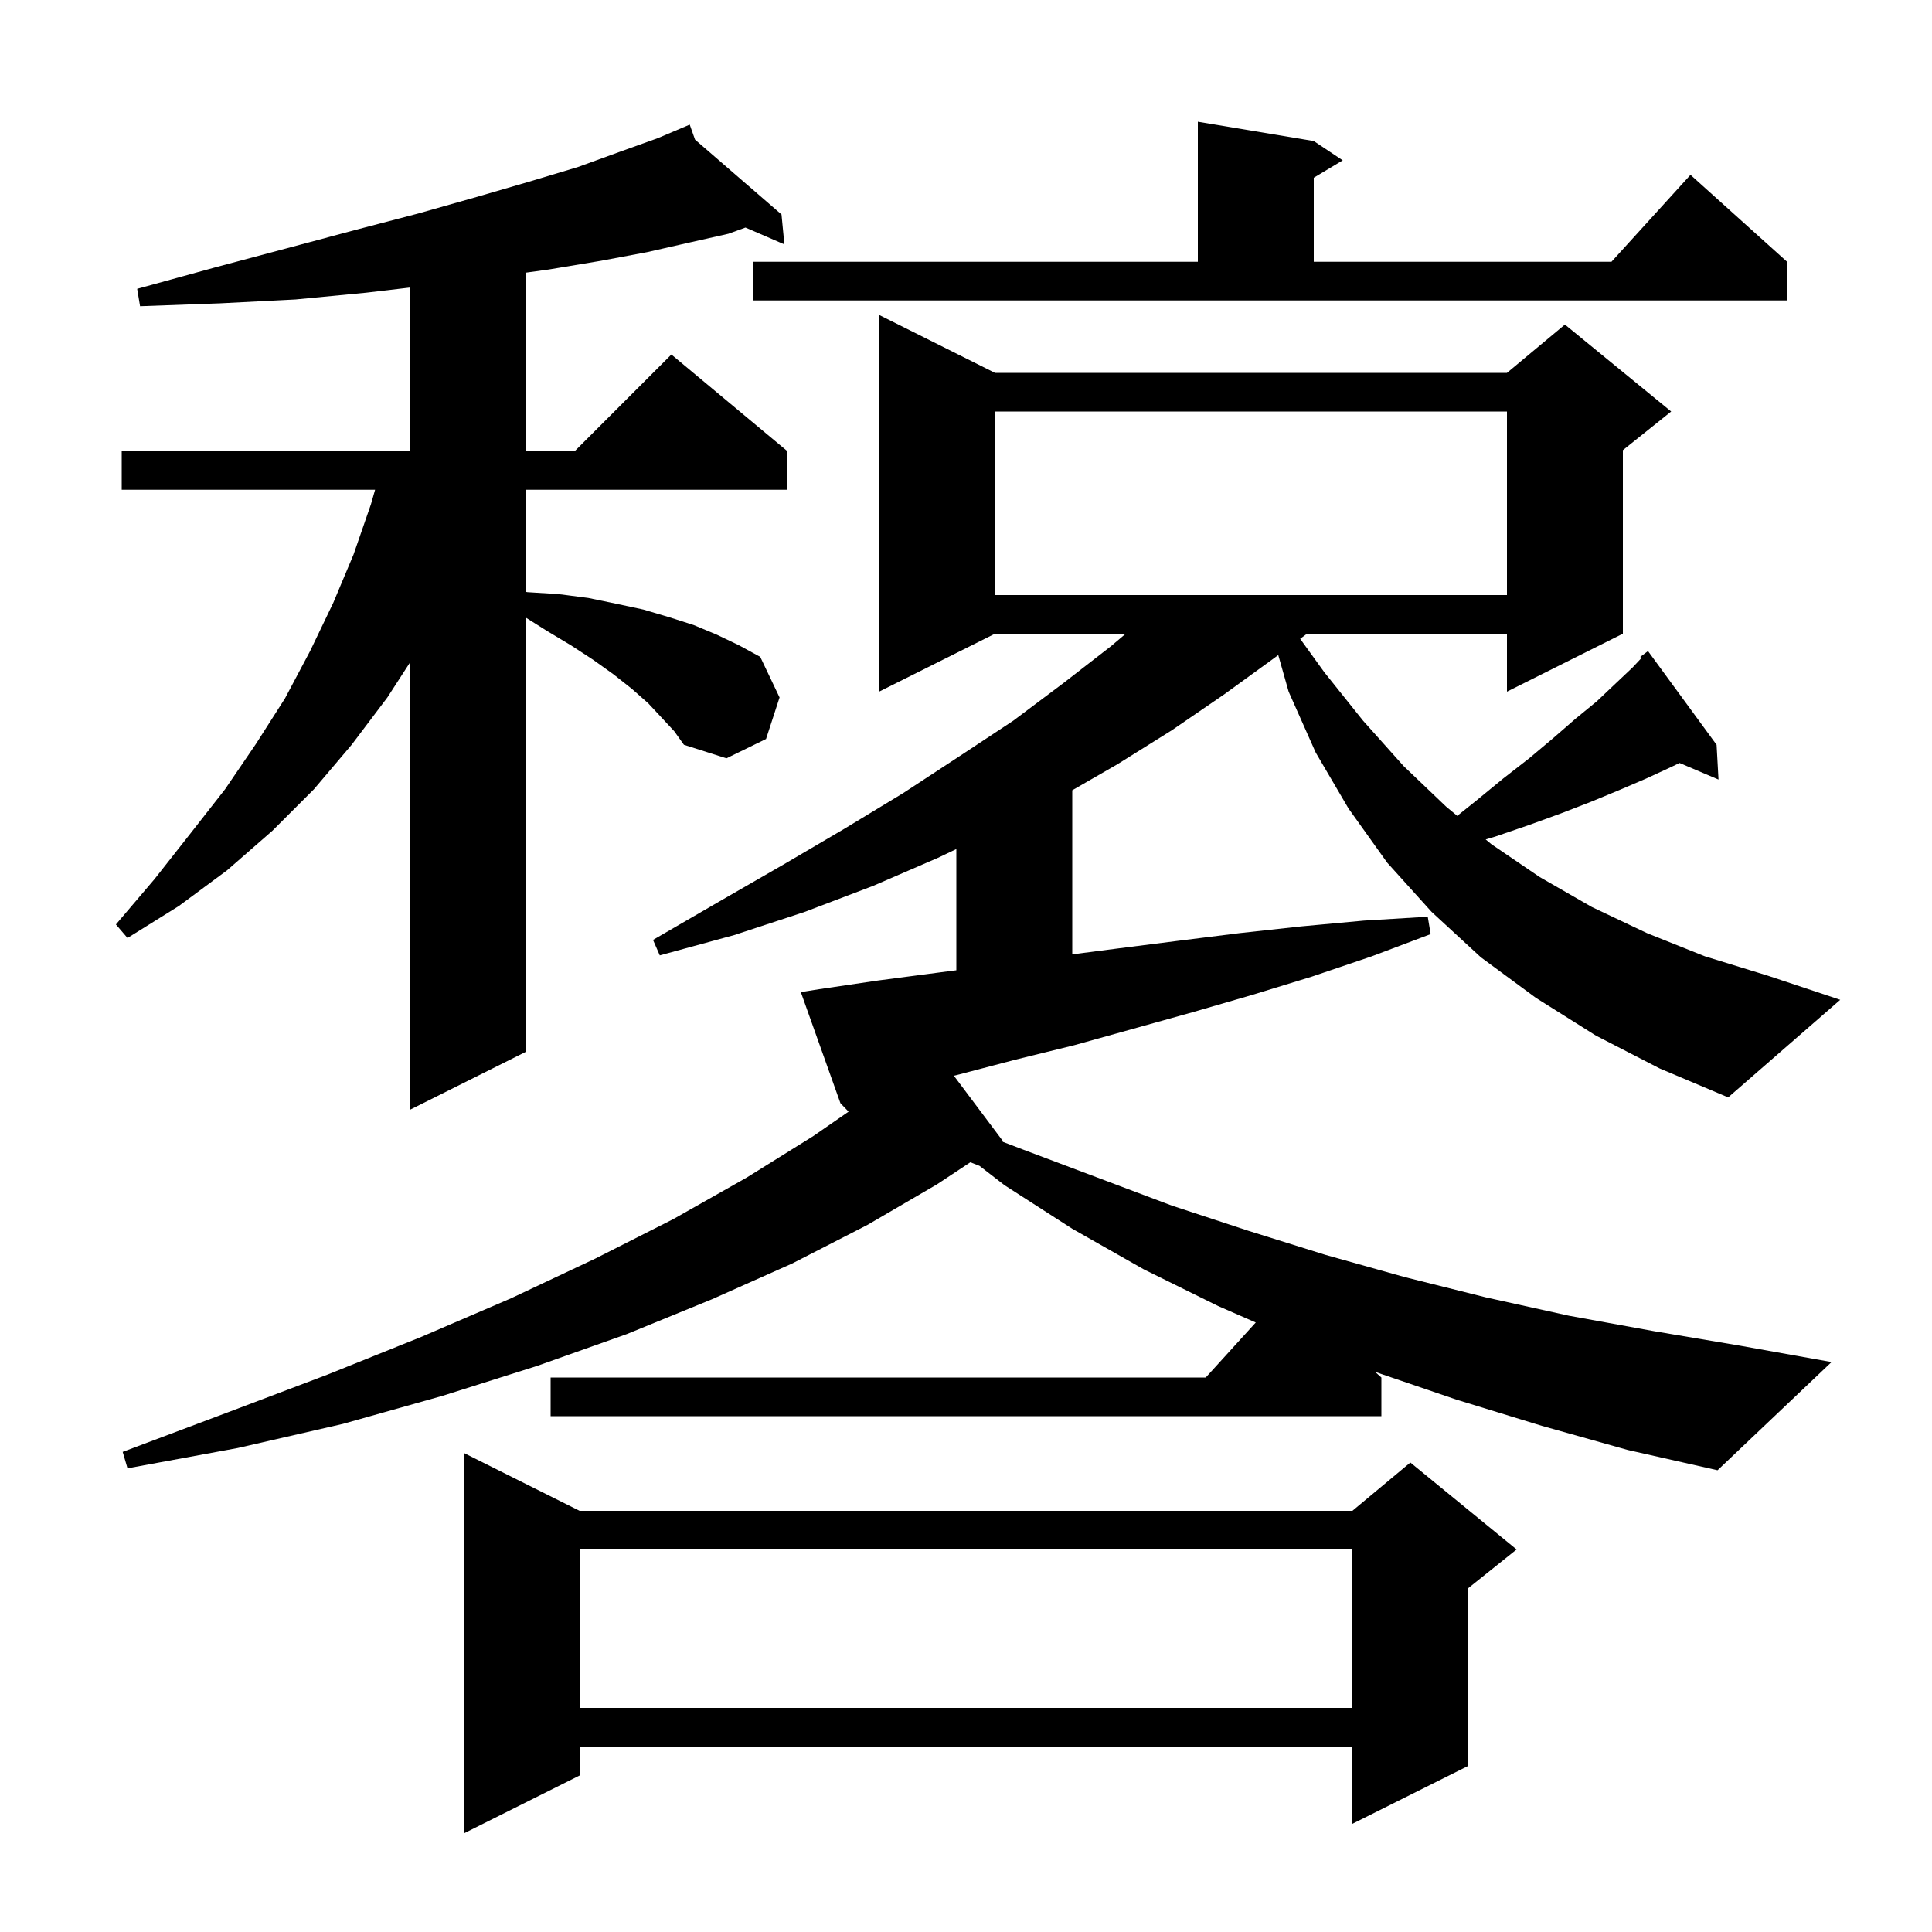 <svg xmlns="http://www.w3.org/2000/svg" xmlns:xlink="http://www.w3.org/1999/xlink" version="1.1" baseProfile="full" viewBox="0 0 200 200" width="200" height="200"><g fill="currentColor"><path d="M 60.0 156.4 L 140.0 156.4 L 146.0 151.4 L 157.0 160.4 L 152.0 164.4 L 152.0 182.8 L 140.0 188.8 L 140.0 180.8 L 60.0 180.8 L 60.0 183.8 L 48.0 189.8 L 48.0 150.4 Z M 60.0 160.4 L 60.0 176.8 L 140.0 176.8 L 140.0 160.4 Z M 68.5 74.3 L 67.1 72.8 L 65.4 71.3 L 63.5 69.8 L 61.4 68.3 L 59.1 66.8 L 56.6 65.3 L 54.4 63.915 L 54.4 108.9 L 42.4 114.9 L 42.4 68.645 L 40.1 72.2 L 36.4 77.1 L 32.5 81.7 L 28.2 86.0 L 23.5 90.1 L 18.5 93.8 L 13.2 97.1 L 12.0 95.7 L 16.0 91.0 L 19.7 86.3 L 23.3 81.7 L 26.5 77.0 L 29.5 72.3 L 32.1 67.4 L 34.5 62.4 L 36.6 57.4 L 38.4 52.2 L 38.829 50.7 L 12.6 50.7 L 12.6 46.7 L 42.4 46.7 L 42.4 29.771 L 37.9 30.3 L 30.6 31.0 L 22.8 31.4 L 14.5 31.7 L 14.2 29.9 L 22.2 27.7 L 29.7 25.7 L 36.8 23.8 L 43.3 22.1 L 49.3 20.4 L 54.8 18.8 L 59.8 17.3 L 64.2 15.7 L 68.1 14.3 L 70.531 13.269 L 70.5 13.2 L 70.563 13.255 L 71.4 12.9 L 71.951 14.455 L 80.9 22.2 L 81.2 25.3 L 77.171 23.556 L 75.4 24.2 L 71.4 25.1 L 67.0 26.1 L 62.2 27.0 L 56.8 27.9 L 54.4 28.231 L 54.4 46.7 L 59.5 46.7 L 69.5 36.7 L 81.5 46.7 L 81.5 50.7 L 54.4 50.7 L 54.4 61.263 L 54.6 61.3 L 57.8 61.5 L 60.9 61.9 L 63.8 62.5 L 66.6 63.1 L 69.3 63.9 L 71.8 64.7 L 74.2 65.7 L 76.5 66.8 L 78.7 68.0 L 80.7 72.2 L 79.3 76.5 L 75.2 78.5 L 70.8 77.1 L 69.8 75.7 Z M 165.2 107.2 L 159.0 103.3 L 153.3 99.1 L 148.2 94.4 L 143.6 89.3 L 139.6 83.7 L 136.2 77.9 L 133.4 71.6 L 132.325 67.81 L 131.8 68.2 L 126.7 71.9 L 121.3 75.6 L 115.7 79.1 L 111.0 81.808 L 111.0 98.794 L 115.6 98.2 L 121.9 97.4 L 128.3 96.6 L 134.7 95.9 L 141.2 95.3 L 147.8 94.9 L 148.1 96.7 L 142.0 99.0 L 135.8 101.1 L 129.6 103.0 L 123.4 104.8 L 111.2 108.2 L 105.1 109.7 L 99.0 111.3 L 98.745 111.36 L 103.8 118.1 L 103.806 118.201 L 105.9 119.0 L 121.3 124.8 L 129.2 127.4 L 137.2 129.9 L 145.4 132.2 L 153.8 134.3 L 162.4 136.2 L 171.2 137.8 L 180.1 139.3 L 189.6 141.0 L 177.8 152.2 L 168.5 150.1 L 159.6 147.6 L 150.8 144.9 L 142.354 142.018 L 143.0 142.6 L 143.0 146.6 L 57.0 146.6 L 57.0 142.6 L 124.818 142.6 L 129.996 136.904 L 126.1 135.2 L 118.4 131.4 L 111.0 127.2 L 104.0 122.7 L 101.395 120.687 L 100.448 120.319 L 97.0 122.6 L 89.8 126.8 L 82.0 130.8 L 73.7 134.5 L 64.9 138.1 L 55.6 141.4 L 45.8 144.5 L 35.5 147.4 L 24.6 149.9 L 13.2 152.0 L 12.7 150.3 L 23.6 146.2 L 33.9 142.3 L 43.6 138.4 L 52.9 134.4 L 61.6 130.3 L 69.7 126.2 L 77.3 121.9 L 84.2 117.6 L 87.844 115.077 L 87.0 114.2 L 82.9 102.7 L 84.8 102.4 L 90.9 101.5 L 97.0 100.7 L 99.0 100.442 L 99.0 87.894 L 97.1 88.8 L 90.4 91.7 L 83.3 94.4 L 76.0 96.8 L 68.3 98.9 L 67.6 97.3 L 74.5 93.3 L 81.1 89.5 L 87.4 85.8 L 93.5 82.1 L 99.3 78.3 L 104.9 74.6 L 110.1 70.7 L 115.0 66.9 L 116.536 65.6 L 103.0 65.6 L 91.0 71.6 L 91.0 32.6 L 103.0 38.6 L 156.0 38.6 L 162.0 33.6 L 173.0 42.6 L 168.0 46.6 L 168.0 65.6 L 156.0 71.6 L 156.0 65.6 L 135.304 65.6 L 134.593 66.128 L 137.1 69.6 L 141.1 74.6 L 145.3 79.3 L 149.7 83.5 L 150.854 84.457 L 152.8 82.9 L 155.6 80.6 L 158.3 78.5 L 160.8 76.4 L 163.1 74.4 L 165.3 72.6 L 167.2 70.8 L 169.0 69.1 L 169.913 68.13 L 169.8 68.0 L 170.6 67.4 L 177.7 77.1 L 177.9 80.7 L 173.869 78.983 L 173.0 79.4 L 170.4 80.6 L 167.6 81.8 L 164.7 83.0 L 161.6 84.2 L 158.3 85.4 L 154.8 86.6 L 153.796 86.899 L 154.4 87.4 L 159.4 90.8 L 164.8 93.9 L 170.5 96.6 L 176.5 99.0 L 183.0 101.0 L 190.5 103.5 L 178.9 113.6 L 171.8 110.6 Z M 103.0 42.6 L 103.0 61.6 L 156.0 61.6 L 156.0 42.6 Z M 78.0 27.1 L 124.0 27.1 L 124.0 12.6 L 136.0 14.6 L 139.0 16.6 L 136.0 18.4 L 136.0 27.1 L 166.818 27.1 L 175.0 18.1 L 185.0 27.1 L 185.0 31.1 L 78.0 31.1 Z "/></g></svg>